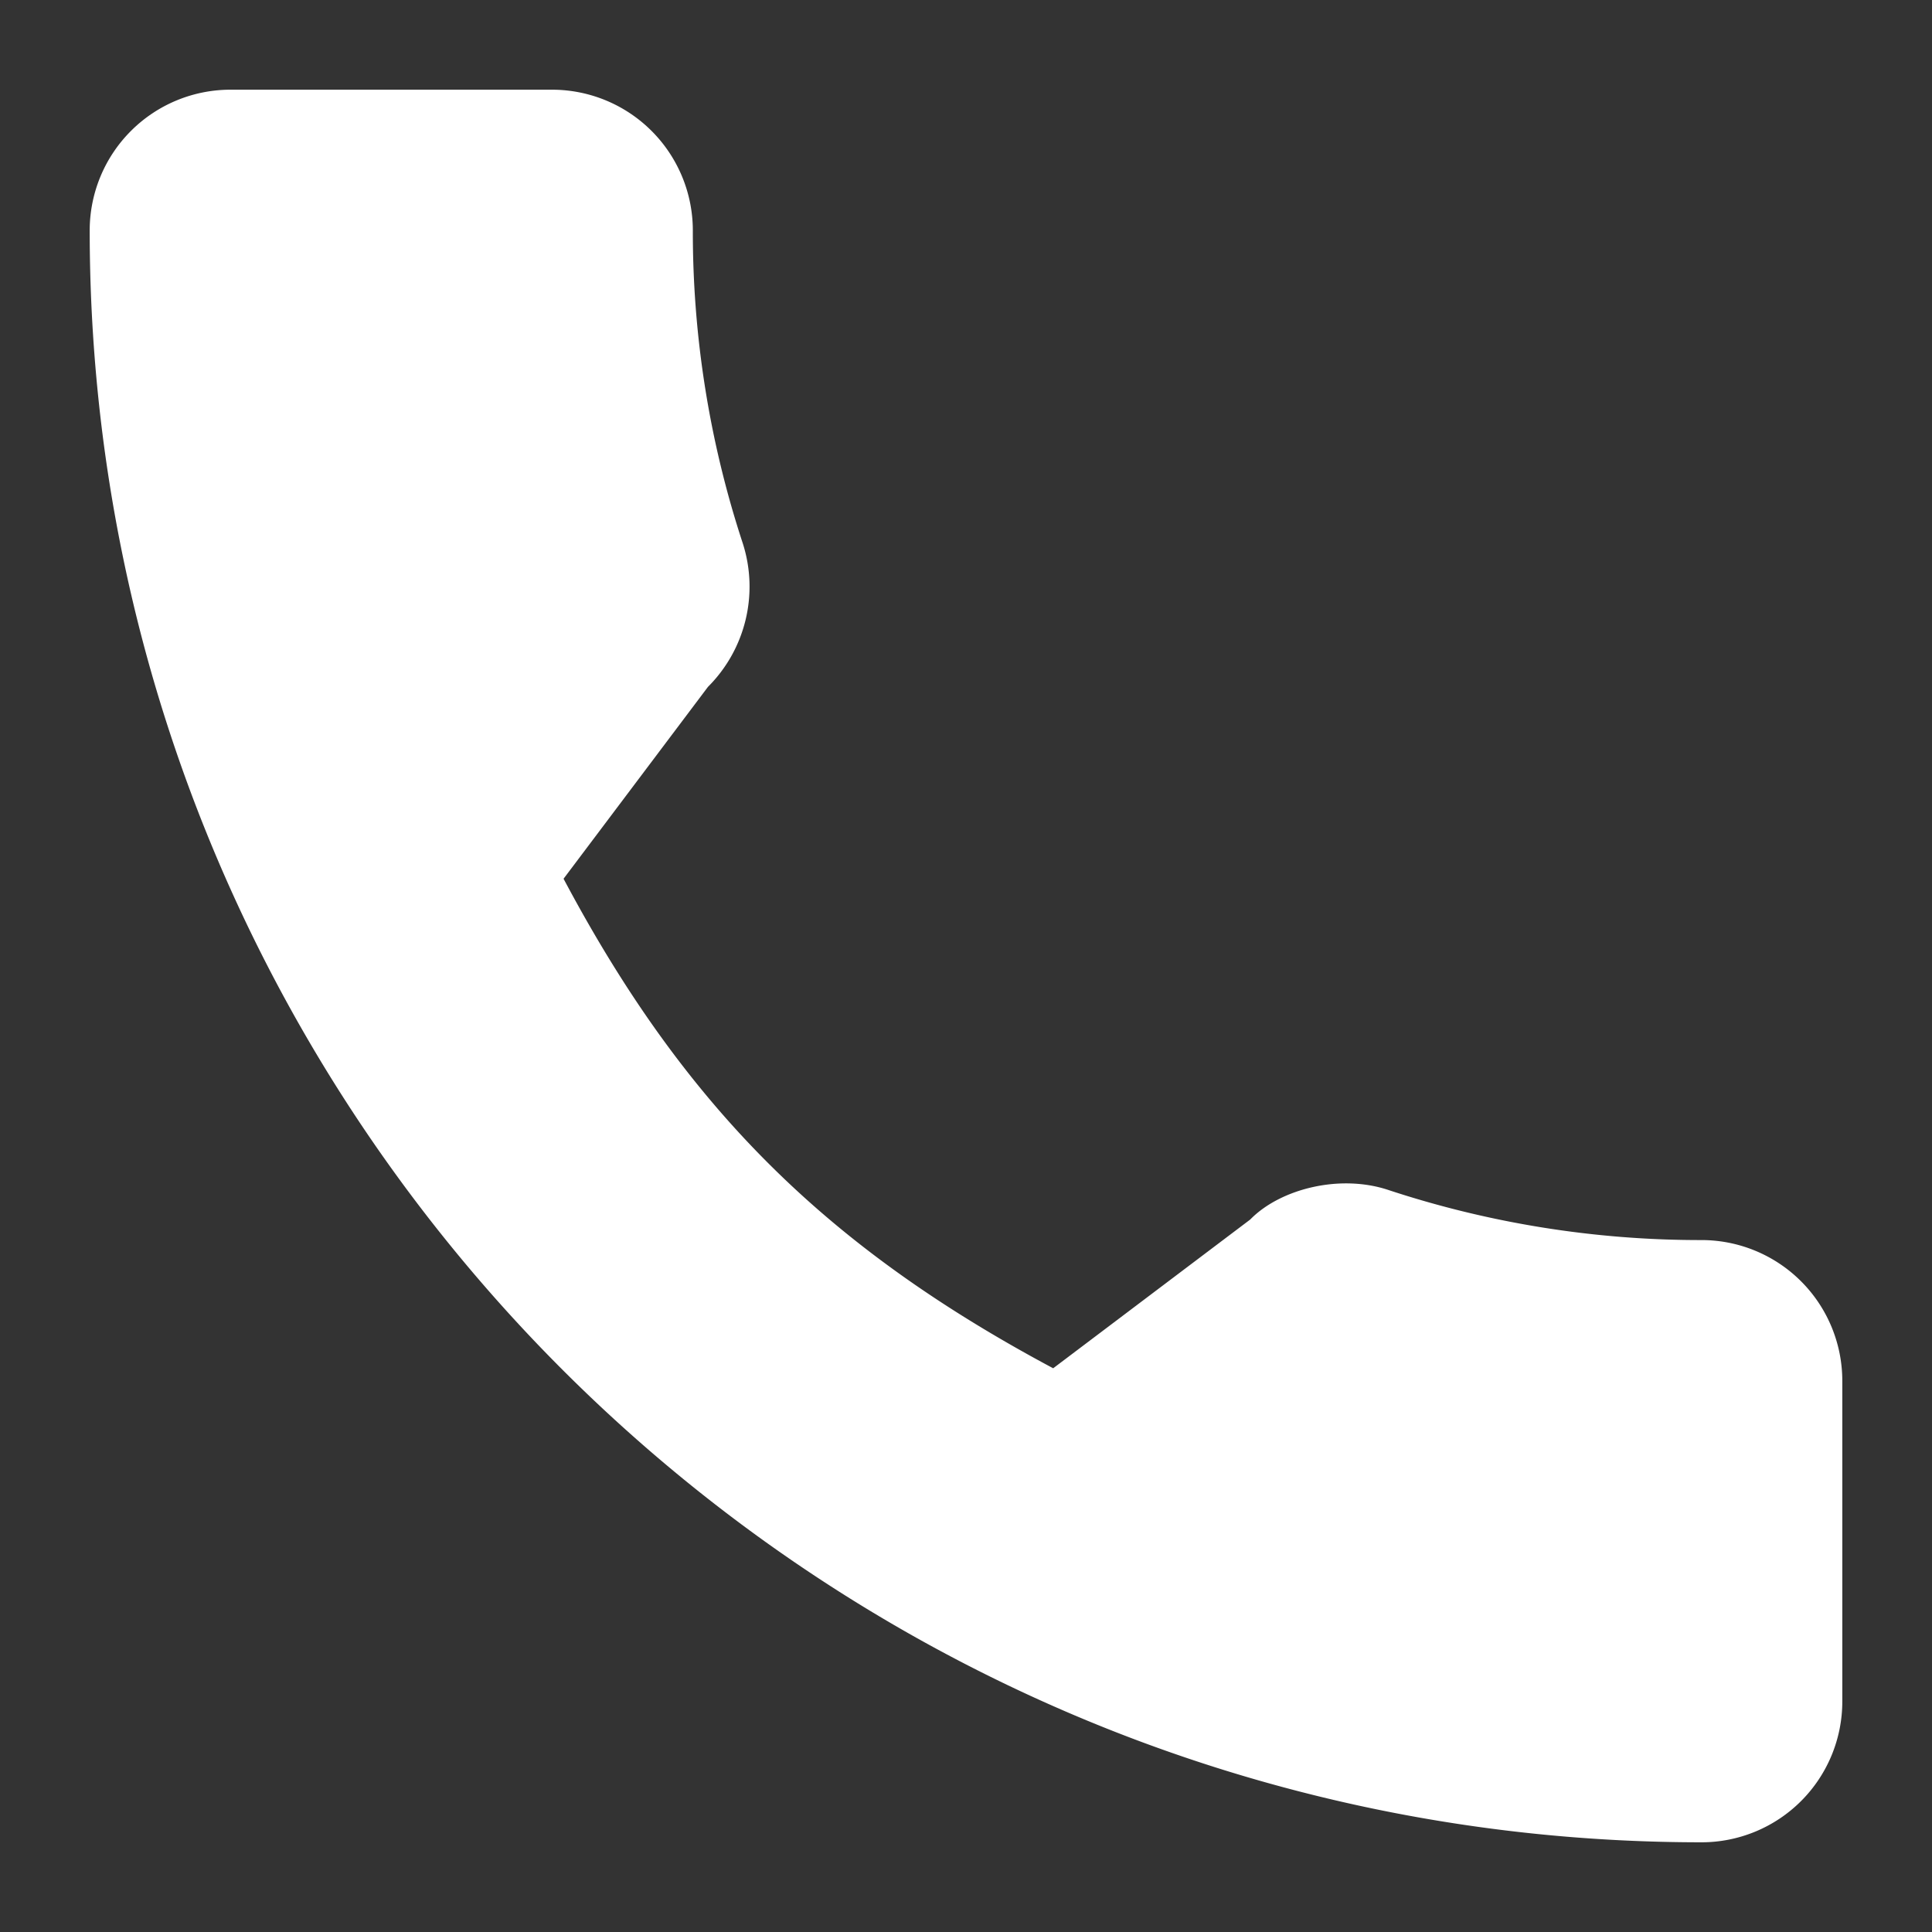 <svg id="Layer_1" data-name="Layer 1" xmlns="http://www.w3.org/2000/svg" viewBox="0 0 560 560"><rect x="0" y="0" width="560" height="560" fill="#333333" stroke="none"/><defs><style>.cls-1{fill:#fff;}</style></defs><title>Icones Site</title><path class="cls-1" d="M493.24,359.44A288.54,288.54,0,0,1,402.66,345c-14.18-4.84-31.61-.4-40.27,8.48l-57.12,43.12c-66.24-35.36-107-76.15-141.92-141.89L205.2,199.1a41.08,41.08,0,0,0,10.1-41.61,289,289,0,0,1-14.48-90.73A40.81,40.81,0,0,0,160.06,26H66.76A40.81,40.81,0,0,0,26,66.76C26,324.4,235.6,534,493.24,534A40.81,40.81,0,0,0,534,493.24v-93A40.81,40.81,0,0,0,493.24,359.44Z"/></svg>